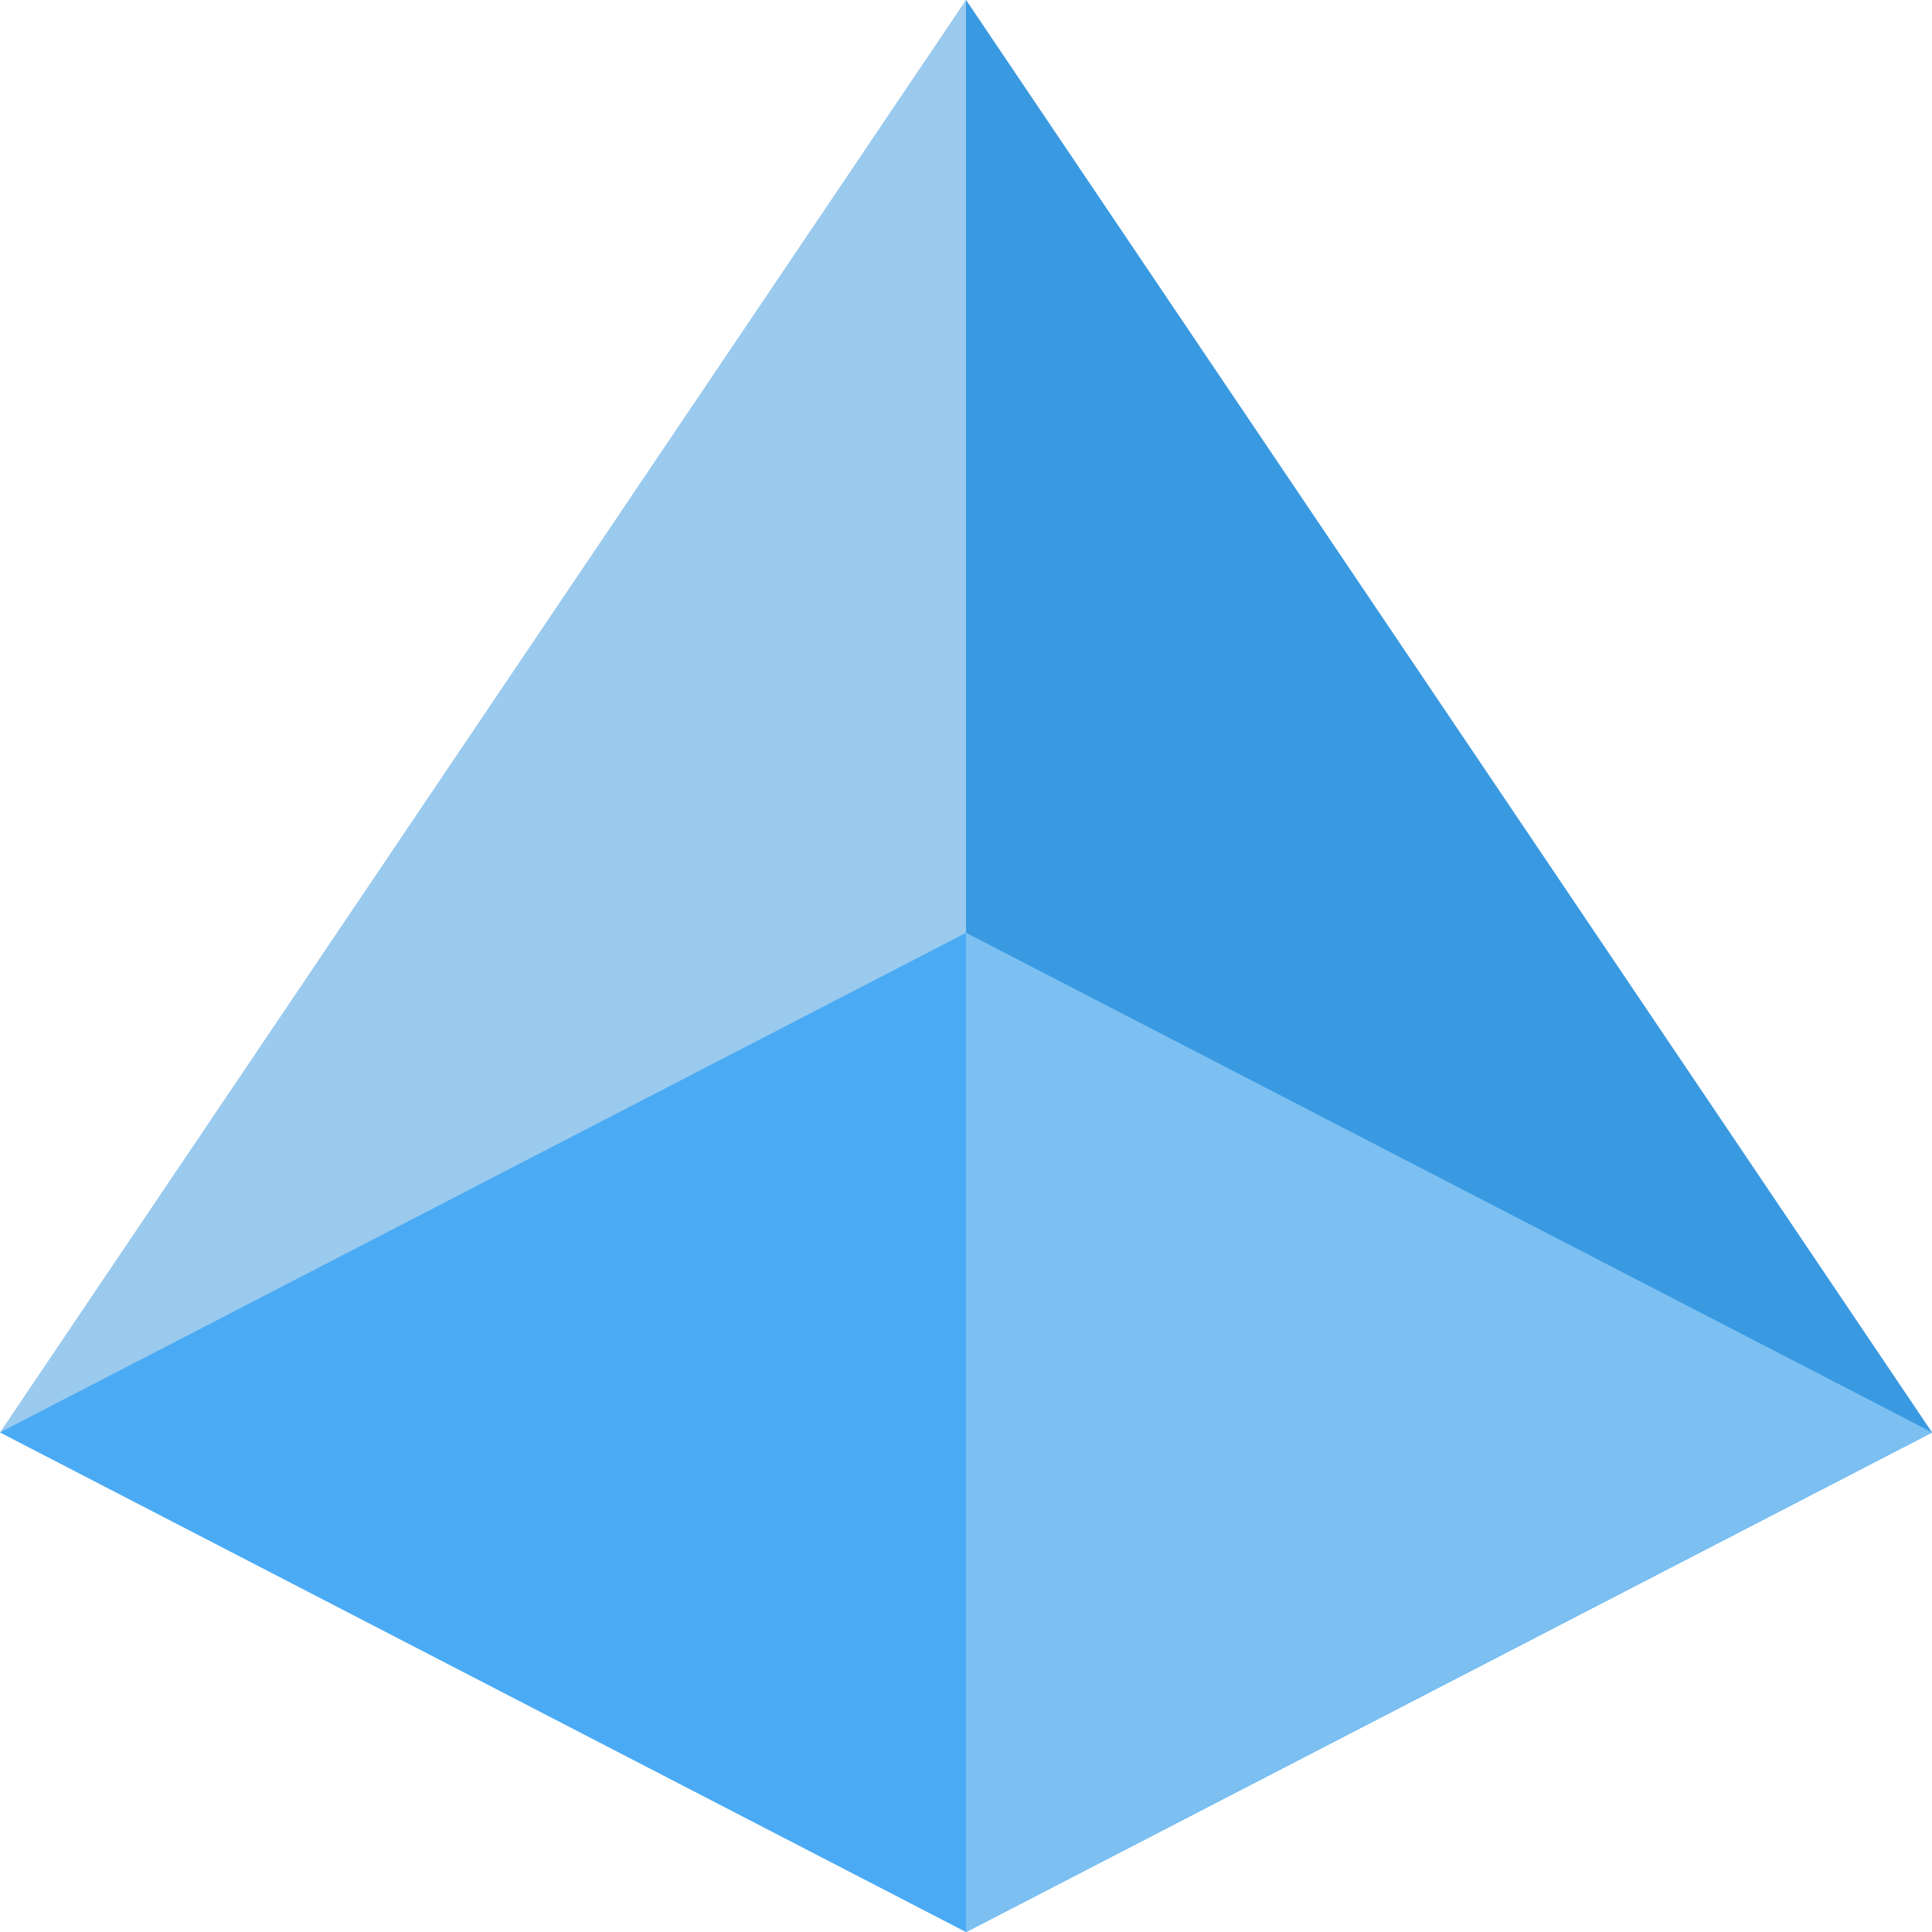 <svg width="42" height="42" viewBox="0 0 42 42" fill="none" xmlns="http://www.w3.org/2000/svg">
<g clip-path="url(#clip0_246_17559)">
<path d="M42 31.14L21 0L0 31.14L21 42L42 31.14Z" fill="#9ACAEE"/>
<path d="M42 31.14L21 0V42L42 31.14Z" fill="#3A9AE1"/>
<path d="M21 20.279L0 31.139L21 41.999L42 31.139L21 20.279Z" fill="#4AABF4"/>
<path d="M21 20.279V41.999L42 31.139L21 20.279Z" fill="#7CC0F2"/>
</g>
<defs>
<clipPath id="clip0_246_17559">
<rect width="42" height="42" fill="white"/>
</clipPath>
</defs>
</svg>
